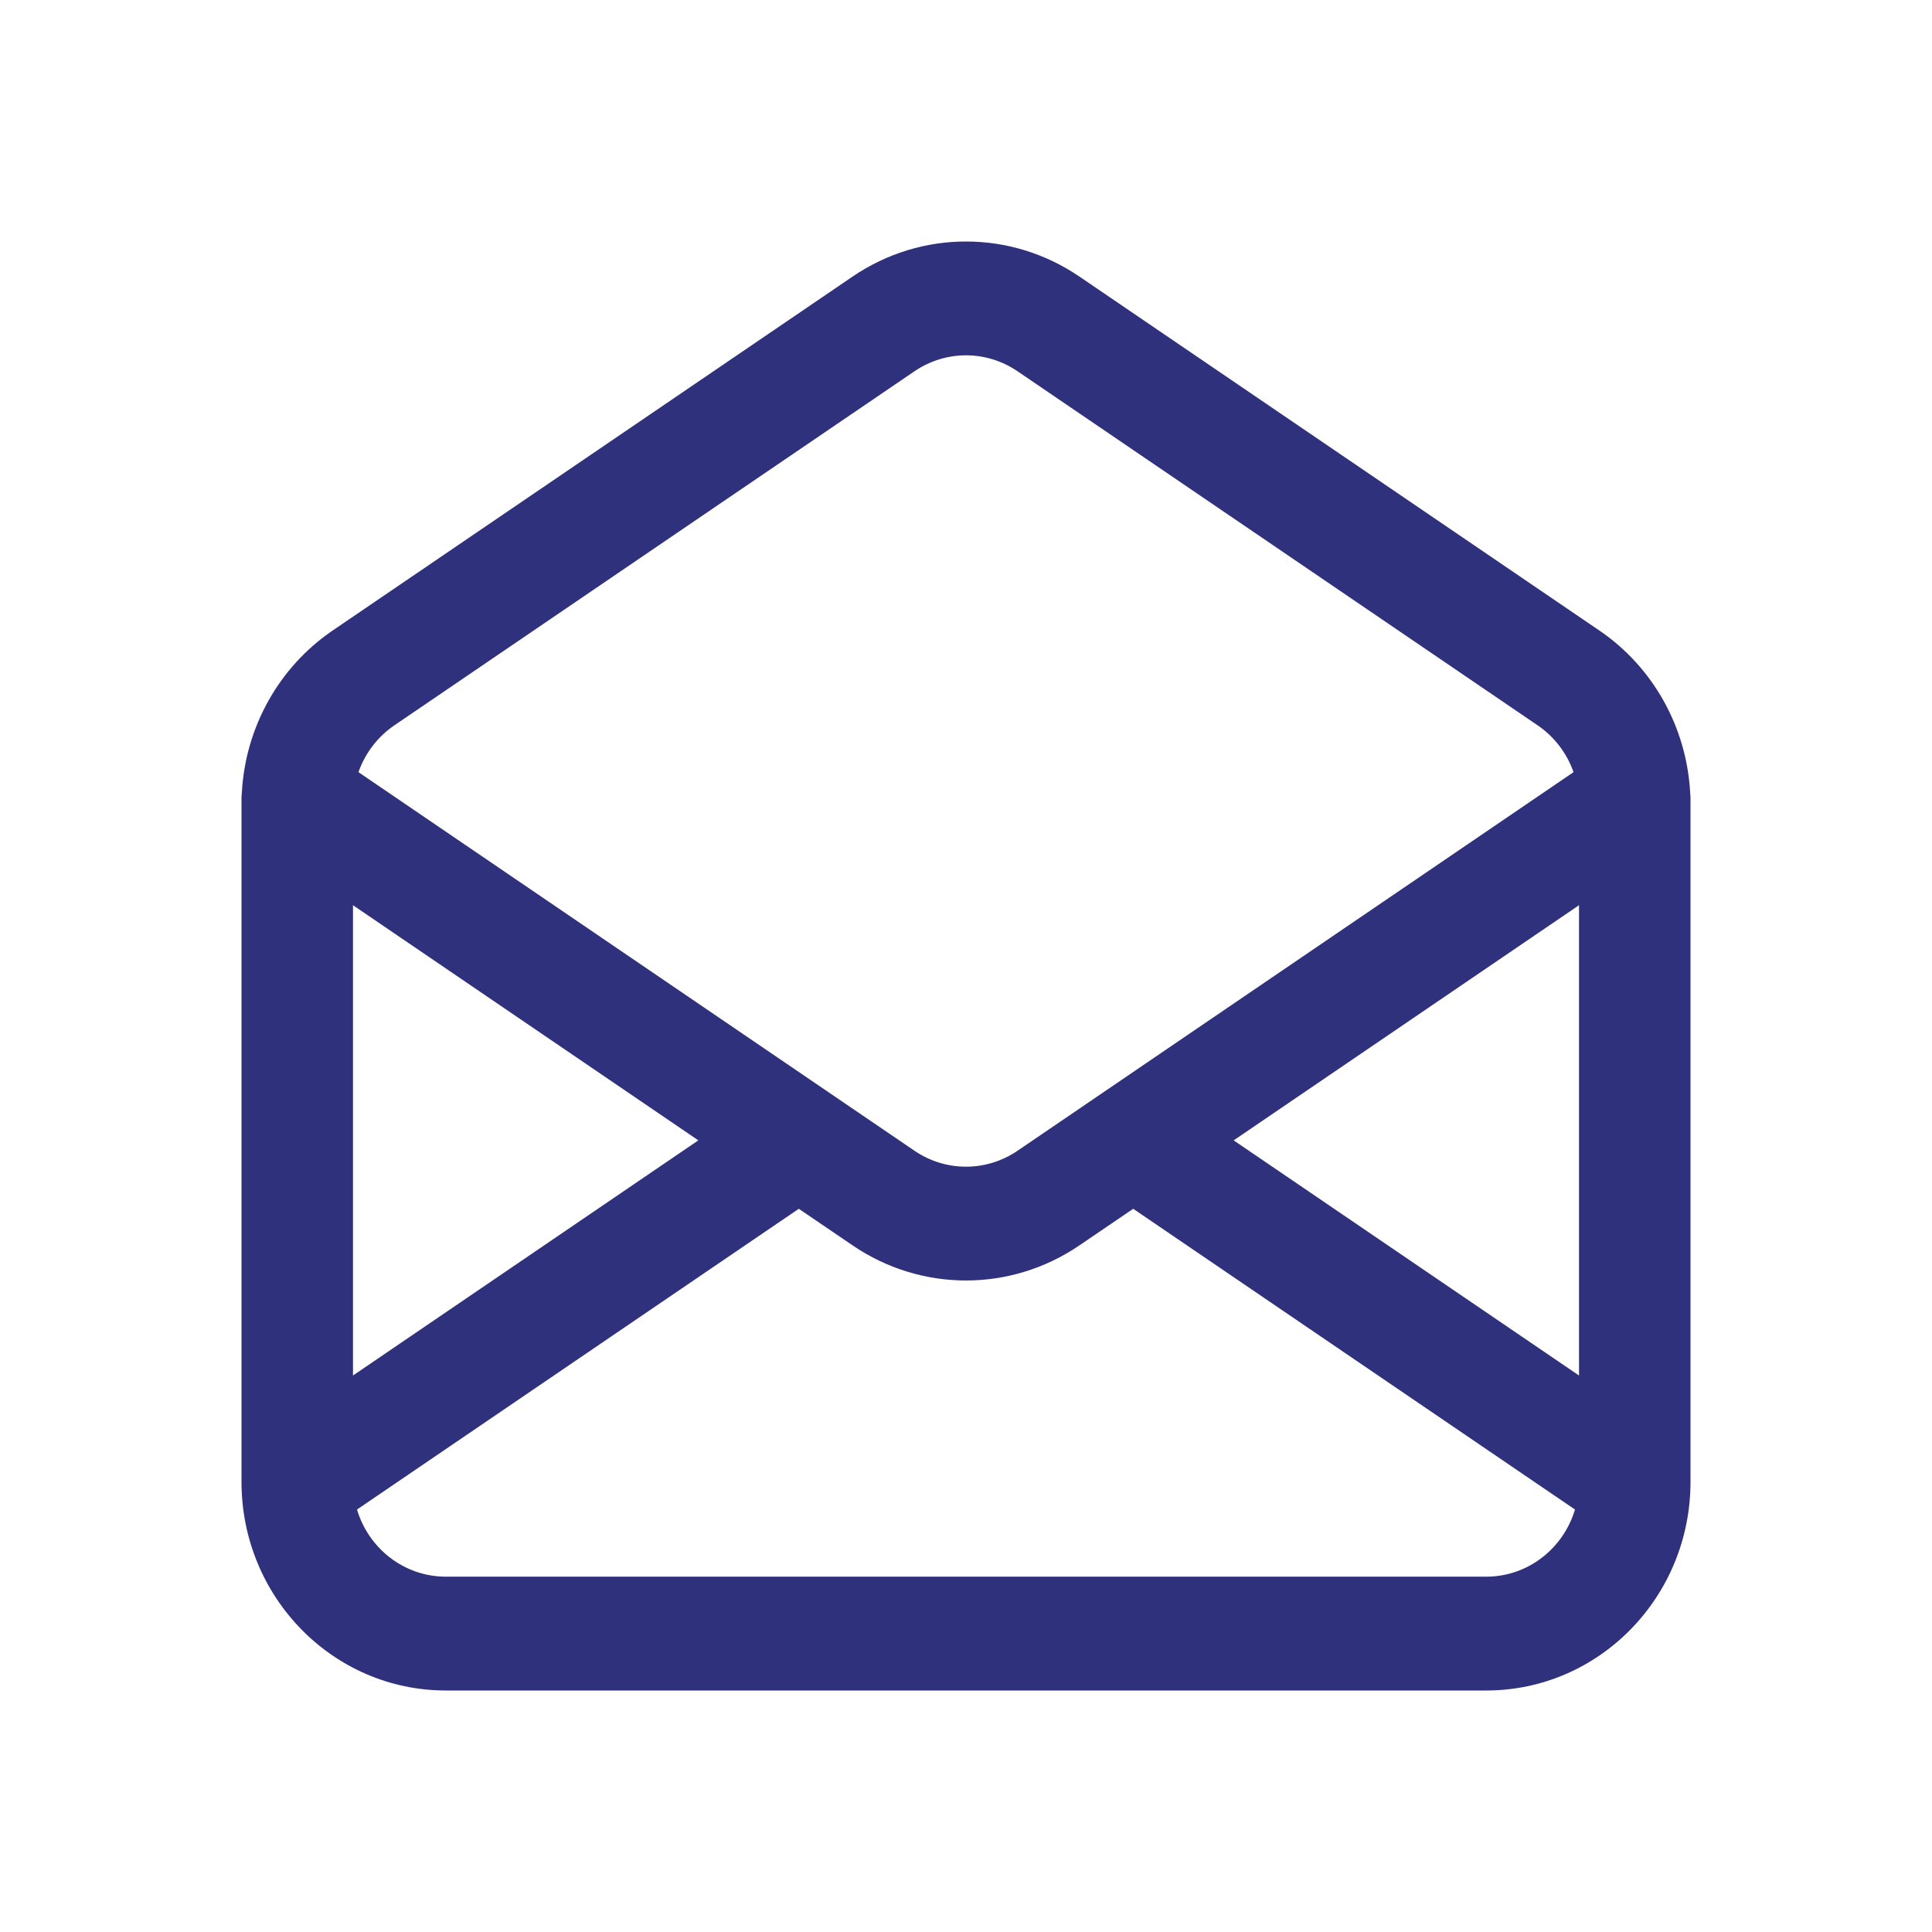 <svg width="24" height="24" viewBox="0 0 24 24" fill="none" xmlns="http://www.w3.org/2000/svg">
<g id="Icon/Outline/mail-open">
<path id="Icon (Stroke)" fill-rule="evenodd" clip-rule="evenodd" d="M12.64 4.612C12.252 4.348 11.748 4.348 11.36 4.612L4.898 9.011C4.69 9.153 4.535 9.358 4.453 9.592L11.36 14.295C11.748 14.559 12.252 14.559 12.64 14.295L19.547 9.592C19.465 9.358 19.31 9.153 19.102 9.011L12.64 4.612ZM20.996 9.85C20.953 9.037 20.537 8.289 19.87 7.834L13.408 3.435C12.555 2.855 11.445 2.855 10.592 3.435L4.13 7.834C3.463 8.289 3.047 9.037 3.004 9.85C3 9.882 2.999 9.915 3 9.948C3 9.963 3 9.977 3 9.991V18.408C3 19.84 4.137 21 5.539 21H18.462C19.863 21 21 19.84 21 18.408V9.991C21 9.977 21 9.963 21 9.948C21.001 9.915 21 9.882 20.996 9.85ZM19.615 11.245L15.325 14.166L19.615 17.087V11.245ZM19.565 18.752L14.077 15.016L13.408 15.471C12.555 16.052 11.445 16.052 10.592 15.471L9.923 15.016L4.435 18.752C4.579 19.235 5.019 19.586 5.539 19.586H18.462C18.981 19.586 19.421 19.235 19.565 18.752ZM4.385 17.087L8.675 14.166L4.385 11.245V17.087Z" fill="#30317D"/>
</g>
</svg>
